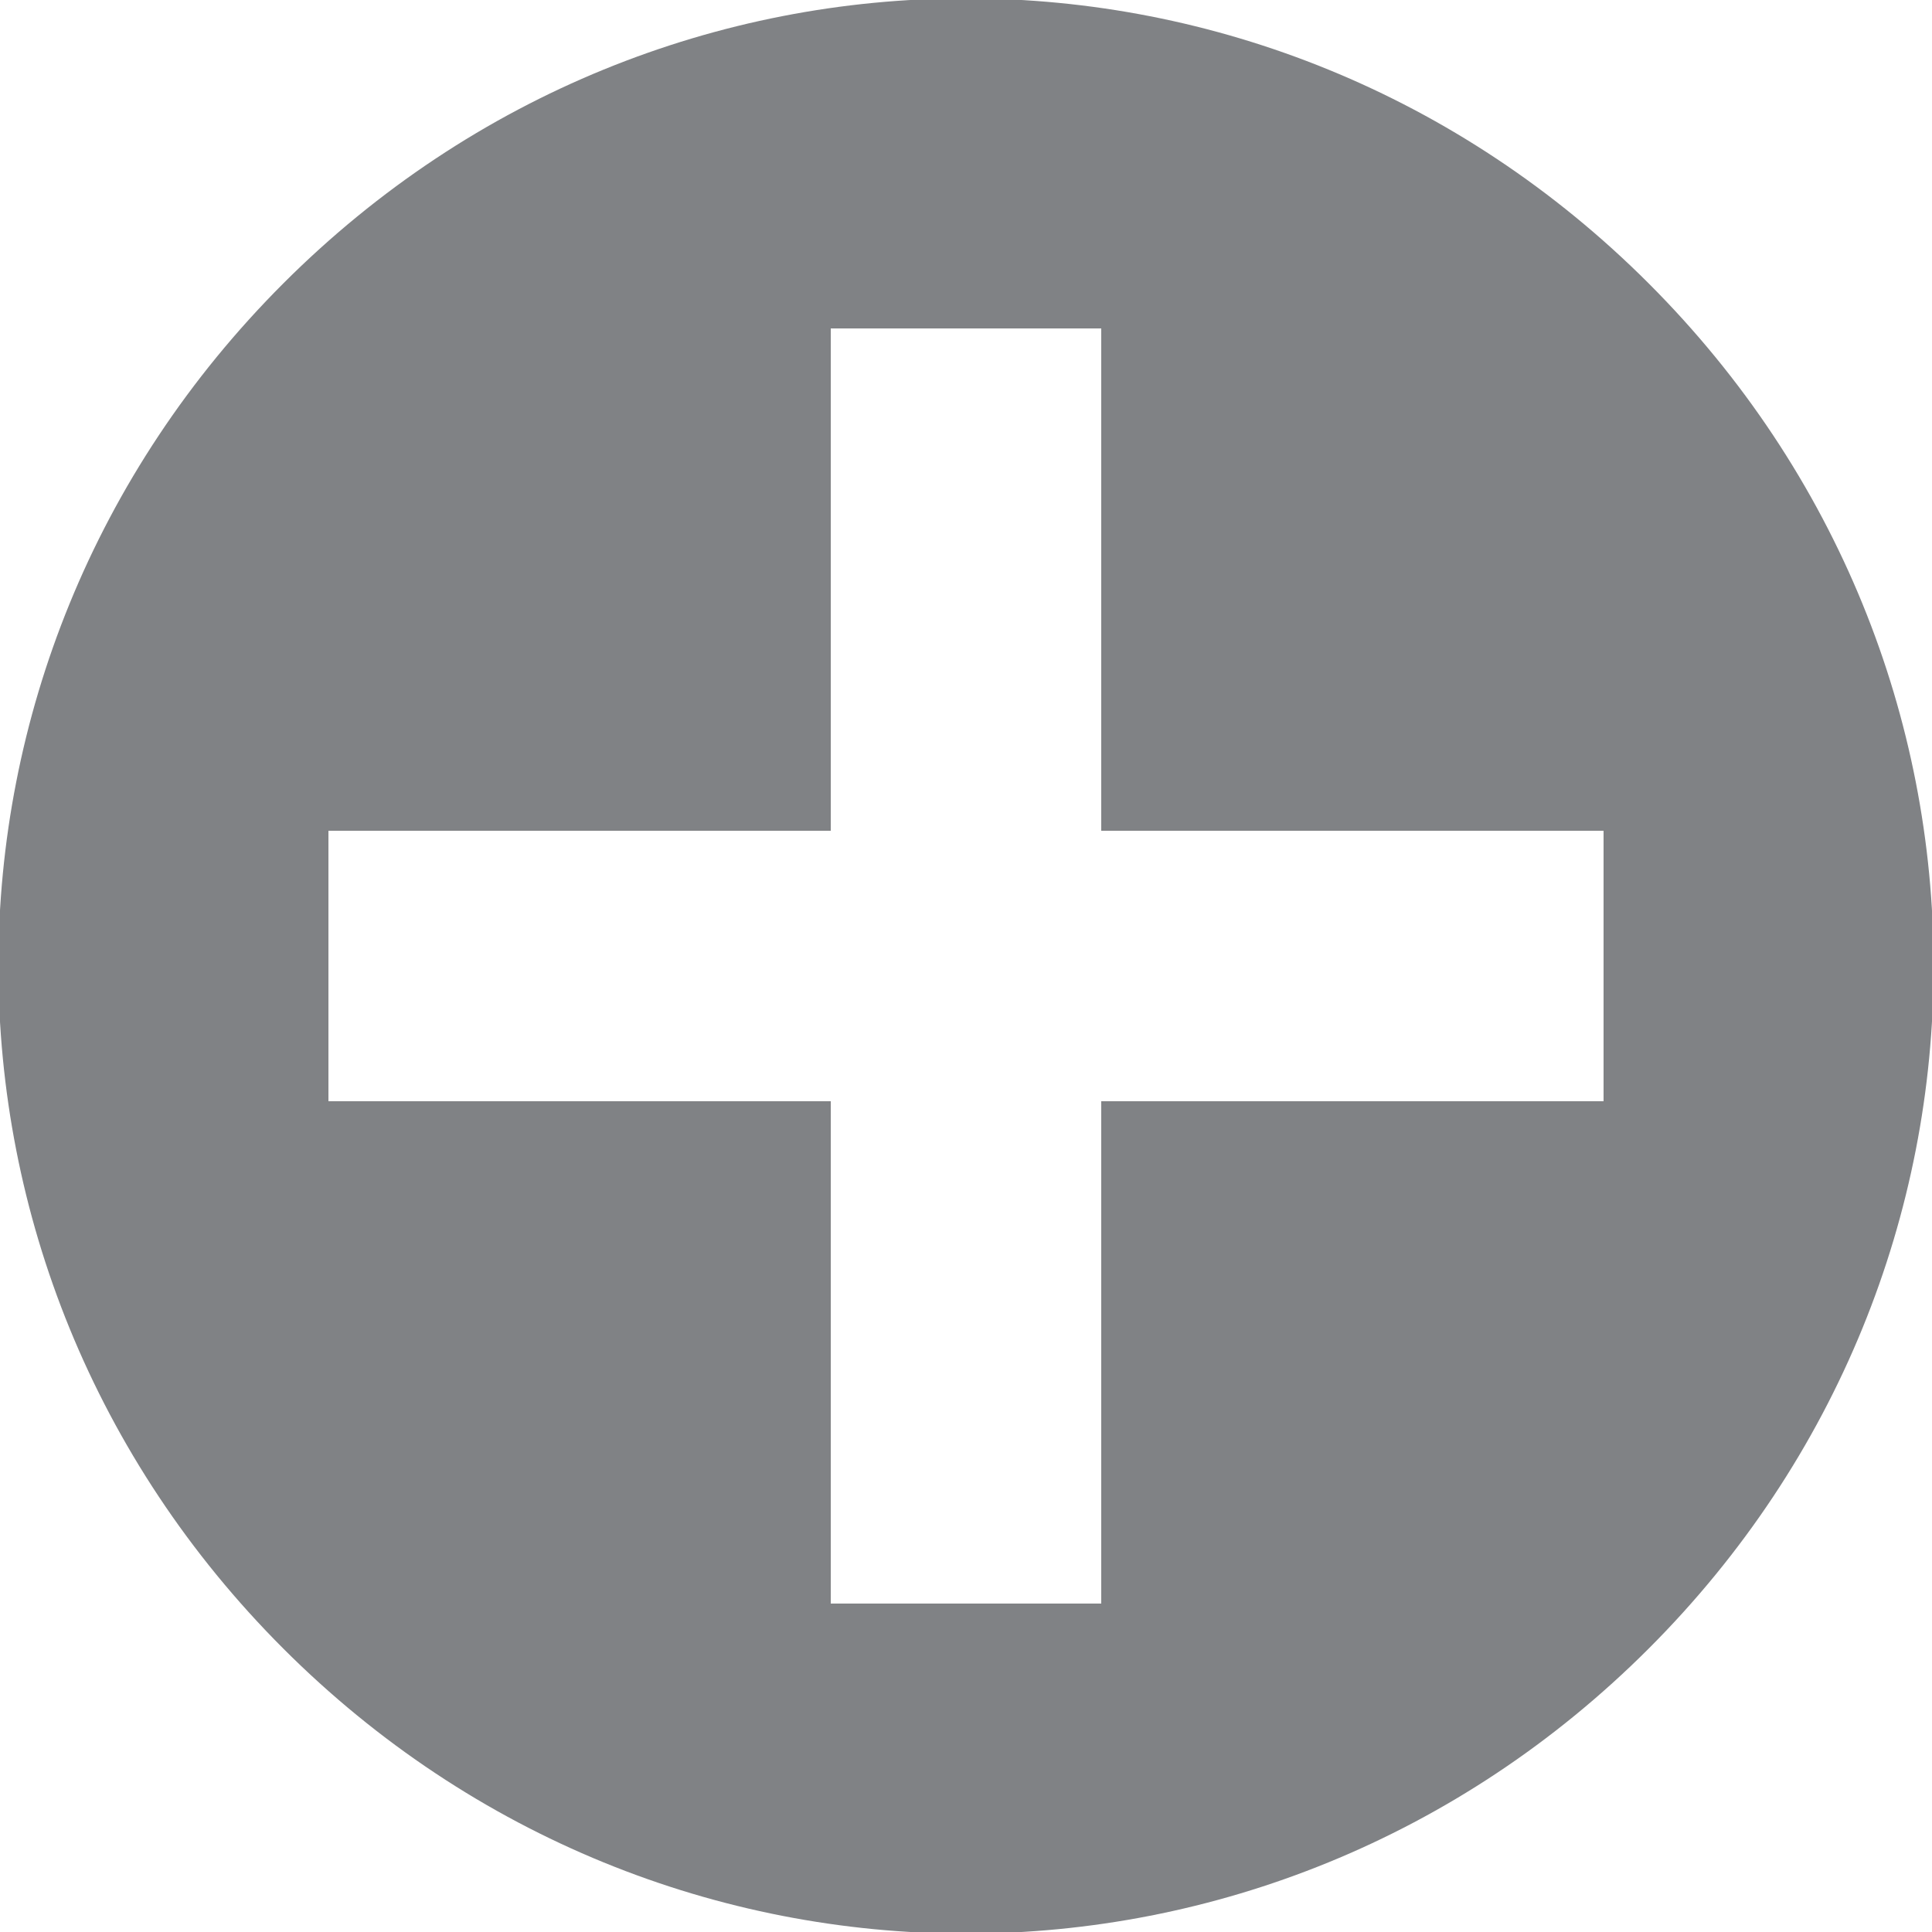 <svg xmlns="http://www.w3.org/2000/svg" version="1.1" x="0" y="0" width="30" height="30" viewBox="6 -7 30 30" enable-background="new 6 -7 30 30" xml:space="preserve"><path fill="#808285" d="M31.6-2.6c-5.9-5.9-15.3-5.9-21.2 0s-5.9 15.3 0 21.2 15.3 5.9 21.2 0S37.5 3.3 31.6-2.6zM23.1 10.1v7.8h-4.2v-7.8h-7.8V5.9h7.8v-7.8h4.2v7.8h7.8v4.2H23.1z"></path></svg>
